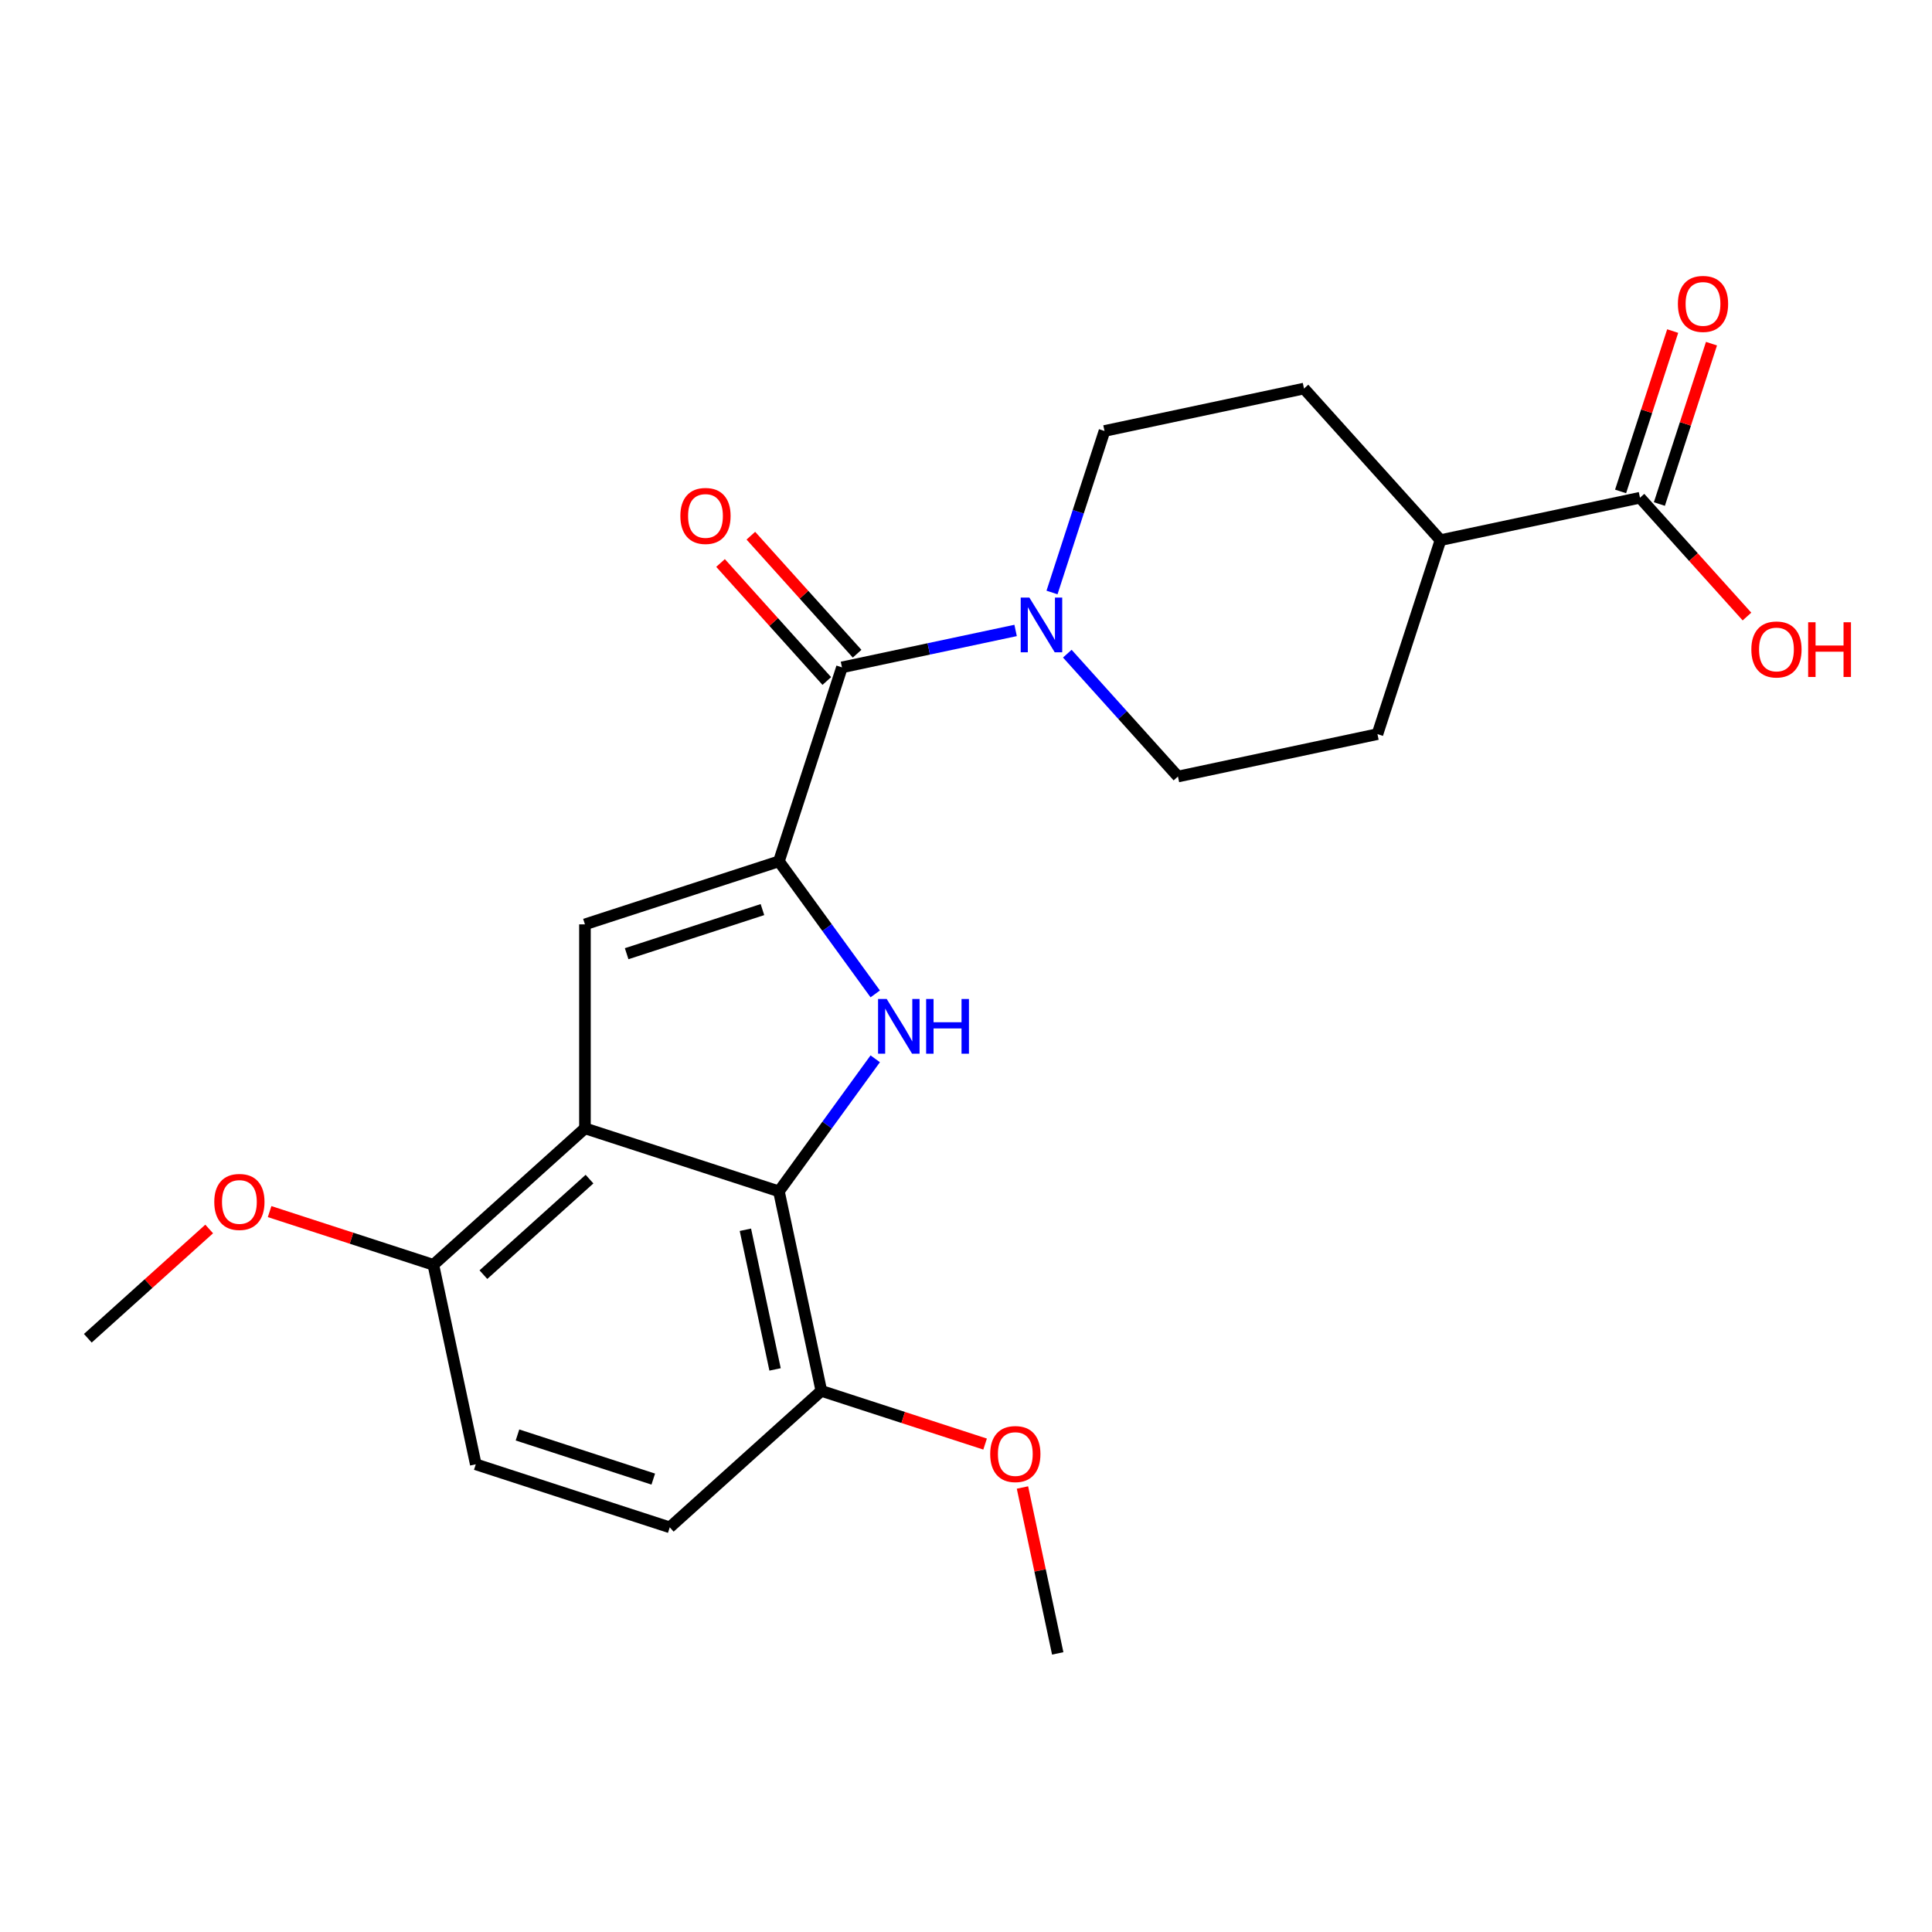 <?xml version='1.0' encoding='iso-8859-1'?>
<svg version='1.1' baseProfile='full'
              xmlns='http://www.w3.org/2000/svg'
                      xmlns:rdkit='http://www.rdkit.org/xml'
                      xmlns:xlink='http://www.w3.org/1999/xlink'
                  xml:space='preserve'
width='1000px' height='1000px' viewBox='0 0 1000 1000'>
<!-- END OF HEADER -->
<rect style='opacity:1.0;fill:#FFFFFF;stroke:none' width='1000' height='1000' x='0' y='0'> </rect>
<path class='bond-0' d='M 403.172,445.827 L 428.096,480.132' style='fill:none;fill-rule:evenodd;stroke:#000000;stroke-width:6px;stroke-linecap:butt;stroke-linejoin:miter;stroke-opacity:1' />
<path class='bond-0' d='M 428.096,480.132 L 453.02,514.437' style='fill:none;fill-rule:evenodd;stroke:#0000FF;stroke-width:6px;stroke-linecap:butt;stroke-linejoin:miter;stroke-opacity:1' />
<path class='bond-2' d='M 403.172,445.827 L 302.768,478.45' style='fill:none;fill-rule:evenodd;stroke:#000000;stroke-width:6px;stroke-linecap:butt;stroke-linejoin:miter;stroke-opacity:1' />
<path class='bond-2' d='M 394.636,470.801 L 324.353,493.638' style='fill:none;fill-rule:evenodd;stroke:#000000;stroke-width:6px;stroke-linecap:butt;stroke-linejoin:miter;stroke-opacity:1' />
<path class='bond-4' d='M 403.172,445.827 L 435.795,345.423' style='fill:none;fill-rule:evenodd;stroke:#000000;stroke-width:6px;stroke-linecap:butt;stroke-linejoin:miter;stroke-opacity:1' />
<path class='bond-3' d='M 453.02,548.035 L 428.096,582.34' style='fill:none;fill-rule:evenodd;stroke:#0000FF;stroke-width:6px;stroke-linecap:butt;stroke-linejoin:miter;stroke-opacity:1' />
<path class='bond-3' d='M 428.096,582.34 L 403.172,616.645' style='fill:none;fill-rule:evenodd;stroke:#000000;stroke-width:6px;stroke-linecap:butt;stroke-linejoin:miter;stroke-opacity:1' />
<path class='bond-1' d='M 302.768,584.022 L 302.768,478.45' style='fill:none;fill-rule:evenodd;stroke:#000000;stroke-width:6px;stroke-linecap:butt;stroke-linejoin:miter;stroke-opacity:1' />
<path class='bond-7' d='M 302.768,584.022 L 224.313,654.662' style='fill:none;fill-rule:evenodd;stroke:#000000;stroke-width:6px;stroke-linecap:butt;stroke-linejoin:miter;stroke-opacity:1' />
<path class='bond-7' d='M 305.128,610.309 L 250.21,659.757' style='fill:none;fill-rule:evenodd;stroke:#000000;stroke-width:6px;stroke-linecap:butt;stroke-linejoin:miter;stroke-opacity:1' />
<path class='bond-23' d='M 302.768,584.022 L 403.172,616.645' style='fill:none;fill-rule:evenodd;stroke:#000000;stroke-width:6px;stroke-linecap:butt;stroke-linejoin:miter;stroke-opacity:1' />
<path class='bond-8' d='M 403.172,616.645 L 425.122,719.909' style='fill:none;fill-rule:evenodd;stroke:#000000;stroke-width:6px;stroke-linecap:butt;stroke-linejoin:miter;stroke-opacity:1' />
<path class='bond-8' d='M 385.812,636.524 L 401.176,708.809' style='fill:none;fill-rule:evenodd;stroke:#000000;stroke-width:6px;stroke-linecap:butt;stroke-linejoin:miter;stroke-opacity:1' />
<path class='bond-5' d='M 435.795,345.423 L 480.738,335.87' style='fill:none;fill-rule:evenodd;stroke:#000000;stroke-width:6px;stroke-linecap:butt;stroke-linejoin:miter;stroke-opacity:1' />
<path class='bond-5' d='M 480.738,335.87 L 525.68,326.317' style='fill:none;fill-rule:evenodd;stroke:#0000FF;stroke-width:6px;stroke-linecap:butt;stroke-linejoin:miter;stroke-opacity:1' />
<path class='bond-9' d='M 443.641,338.359 L 416.14,307.816' style='fill:none;fill-rule:evenodd;stroke:#000000;stroke-width:6px;stroke-linecap:butt;stroke-linejoin:miter;stroke-opacity:1' />
<path class='bond-9' d='M 416.14,307.816 L 388.639,277.273' style='fill:none;fill-rule:evenodd;stroke:#FF0000;stroke-width:6px;stroke-linecap:butt;stroke-linejoin:miter;stroke-opacity:1' />
<path class='bond-9' d='M 427.95,352.487 L 400.449,321.944' style='fill:none;fill-rule:evenodd;stroke:#000000;stroke-width:6px;stroke-linecap:butt;stroke-linejoin:miter;stroke-opacity:1' />
<path class='bond-9' d='M 400.449,321.944 L 372.948,291.402' style='fill:none;fill-rule:evenodd;stroke:#FF0000;stroke-width:6px;stroke-linecap:butt;stroke-linejoin:miter;stroke-opacity:1' />
<path class='bond-10' d='M 552.439,338.333 L 581.07,370.13' style='fill:none;fill-rule:evenodd;stroke:#0000FF;stroke-width:6px;stroke-linecap:butt;stroke-linejoin:miter;stroke-opacity:1' />
<path class='bond-10' d='M 581.07,370.13 L 609.7,401.928' style='fill:none;fill-rule:evenodd;stroke:#000000;stroke-width:6px;stroke-linecap:butt;stroke-linejoin:miter;stroke-opacity:1' />
<path class='bond-11' d='M 544.518,306.674 L 558.1,264.872' style='fill:none;fill-rule:evenodd;stroke:#0000FF;stroke-width:6px;stroke-linecap:butt;stroke-linejoin:miter;stroke-opacity:1' />
<path class='bond-11' d='M 558.1,264.872 L 571.683,223.069' style='fill:none;fill-rule:evenodd;stroke:#000000;stroke-width:6px;stroke-linecap:butt;stroke-linejoin:miter;stroke-opacity:1' />
<path class='bond-6' d='M 848.852,257.625 L 745.588,279.575' style='fill:none;fill-rule:evenodd;stroke:#000000;stroke-width:6px;stroke-linecap:butt;stroke-linejoin:miter;stroke-opacity:1' />
<path class='bond-13' d='M 858.892,260.887 L 872.377,219.385' style='fill:none;fill-rule:evenodd;stroke:#000000;stroke-width:6px;stroke-linecap:butt;stroke-linejoin:miter;stroke-opacity:1' />
<path class='bond-13' d='M 872.377,219.385 L 885.862,177.883' style='fill:none;fill-rule:evenodd;stroke:#FF0000;stroke-width:6px;stroke-linecap:butt;stroke-linejoin:miter;stroke-opacity:1' />
<path class='bond-13' d='M 838.812,254.363 L 852.297,212.86' style='fill:none;fill-rule:evenodd;stroke:#000000;stroke-width:6px;stroke-linecap:butt;stroke-linejoin:miter;stroke-opacity:1' />
<path class='bond-13' d='M 852.297,212.86 L 865.781,171.358' style='fill:none;fill-rule:evenodd;stroke:#FF0000;stroke-width:6px;stroke-linecap:butt;stroke-linejoin:miter;stroke-opacity:1' />
<path class='bond-18' d='M 848.852,257.625 L 876.537,288.373' style='fill:none;fill-rule:evenodd;stroke:#000000;stroke-width:6px;stroke-linecap:butt;stroke-linejoin:miter;stroke-opacity:1' />
<path class='bond-18' d='M 876.537,288.373 L 904.223,319.121' style='fill:none;fill-rule:evenodd;stroke:#FF0000;stroke-width:6px;stroke-linecap:butt;stroke-linejoin:miter;stroke-opacity:1' />
<path class='bond-14' d='M 224.313,654.662 L 246.263,757.927' style='fill:none;fill-rule:evenodd;stroke:#000000;stroke-width:6px;stroke-linecap:butt;stroke-linejoin:miter;stroke-opacity:1' />
<path class='bond-19' d='M 224.313,654.662 L 181.931,640.892' style='fill:none;fill-rule:evenodd;stroke:#000000;stroke-width:6px;stroke-linecap:butt;stroke-linejoin:miter;stroke-opacity:1' />
<path class='bond-19' d='M 181.931,640.892 L 139.548,627.121' style='fill:none;fill-rule:evenodd;stroke:#FF0000;stroke-width:6px;stroke-linecap:butt;stroke-linejoin:miter;stroke-opacity:1' />
<path class='bond-15' d='M 425.122,719.909 L 346.667,790.55' style='fill:none;fill-rule:evenodd;stroke:#000000;stroke-width:6px;stroke-linecap:butt;stroke-linejoin:miter;stroke-opacity:1' />
<path class='bond-20' d='M 425.122,719.909 L 467.504,733.68' style='fill:none;fill-rule:evenodd;stroke:#000000;stroke-width:6px;stroke-linecap:butt;stroke-linejoin:miter;stroke-opacity:1' />
<path class='bond-20' d='M 467.504,733.68 L 509.886,747.451' style='fill:none;fill-rule:evenodd;stroke:#FF0000;stroke-width:6px;stroke-linecap:butt;stroke-linejoin:miter;stroke-opacity:1' />
<path class='bond-16' d='M 609.7,401.928 L 712.965,379.979' style='fill:none;fill-rule:evenodd;stroke:#000000;stroke-width:6px;stroke-linecap:butt;stroke-linejoin:miter;stroke-opacity:1' />
<path class='bond-17' d='M 571.683,223.069 L 674.947,201.12' style='fill:none;fill-rule:evenodd;stroke:#000000;stroke-width:6px;stroke-linecap:butt;stroke-linejoin:miter;stroke-opacity:1' />
<path class='bond-12' d='M 745.588,279.575 L 674.947,201.12' style='fill:none;fill-rule:evenodd;stroke:#000000;stroke-width:6px;stroke-linecap:butt;stroke-linejoin:miter;stroke-opacity:1' />
<path class='bond-24' d='M 745.588,279.575 L 712.965,379.979' style='fill:none;fill-rule:evenodd;stroke:#000000;stroke-width:6px;stroke-linecap:butt;stroke-linejoin:miter;stroke-opacity:1' />
<path class='bond-25' d='M 246.263,757.927 L 346.667,790.55' style='fill:none;fill-rule:evenodd;stroke:#000000;stroke-width:6px;stroke-linecap:butt;stroke-linejoin:miter;stroke-opacity:1' />
<path class='bond-25' d='M 267.848,742.739 L 338.131,765.576' style='fill:none;fill-rule:evenodd;stroke:#000000;stroke-width:6px;stroke-linecap:butt;stroke-linejoin:miter;stroke-opacity:1' />
<path class='bond-22' d='M 108.27,636.121 L 76.862,664.4' style='fill:none;fill-rule:evenodd;stroke:#FF0000;stroke-width:6px;stroke-linecap:butt;stroke-linejoin:miter;stroke-opacity:1' />
<path class='bond-22' d='M 76.862,664.4 L 45.455,692.68' style='fill:none;fill-rule:evenodd;stroke:#000000;stroke-width:6px;stroke-linecap:butt;stroke-linejoin:miter;stroke-opacity:1' />
<path class='bond-21' d='M 529.224,769.932 L 538.35,812.864' style='fill:none;fill-rule:evenodd;stroke:#FF0000;stroke-width:6px;stroke-linecap:butt;stroke-linejoin:miter;stroke-opacity:1' />
<path class='bond-21' d='M 538.35,812.864 L 547.475,855.796' style='fill:none;fill-rule:evenodd;stroke:#000000;stroke-width:6px;stroke-linecap:butt;stroke-linejoin:miter;stroke-opacity:1' />
<path  class='atom-1' d='M 458.965 517.076
L 468.245 532.076
Q 469.165 533.556, 470.645 536.236
Q 472.125 538.916, 472.205 539.076
L 472.205 517.076
L 475.965 517.076
L 475.965 545.396
L 472.085 545.396
L 462.125 528.996
Q 460.965 527.076, 459.725 524.876
Q 458.525 522.676, 458.165 521.996
L 458.165 545.396
L 454.485 545.396
L 454.485 517.076
L 458.965 517.076
' fill='#0000FF'/>
<path  class='atom-1' d='M 479.365 517.076
L 483.205 517.076
L 483.205 529.116
L 497.685 529.116
L 497.685 517.076
L 501.525 517.076
L 501.525 545.396
L 497.685 545.396
L 497.685 532.316
L 483.205 532.316
L 483.205 545.396
L 479.365 545.396
L 479.365 517.076
' fill='#0000FF'/>
<path  class='atom-6' d='M 532.799 309.314
L 542.079 324.314
Q 542.999 325.794, 544.479 328.474
Q 545.959 331.154, 546.039 331.314
L 546.039 309.314
L 549.799 309.314
L 549.799 337.634
L 545.919 337.634
L 535.959 321.234
Q 534.799 319.314, 533.559 317.114
Q 532.359 314.914, 531.999 314.234
L 531.999 337.634
L 528.319 337.634
L 528.319 309.314
L 532.799 309.314
' fill='#0000FF'/>
<path  class='atom-10' d='M 352.154 267.048
Q 352.154 260.248, 355.514 256.448
Q 358.874 252.648, 365.154 252.648
Q 371.434 252.648, 374.794 256.448
Q 378.154 260.248, 378.154 267.048
Q 378.154 273.928, 374.754 277.848
Q 371.354 281.728, 365.154 281.728
Q 358.914 281.728, 355.514 277.848
Q 352.154 273.968, 352.154 267.048
M 365.154 278.528
Q 369.474 278.528, 371.794 275.648
Q 374.154 272.728, 374.154 267.048
Q 374.154 261.488, 371.794 258.688
Q 369.474 255.848, 365.154 255.848
Q 360.834 255.848, 358.474 258.648
Q 356.154 261.448, 356.154 267.048
Q 356.154 272.768, 358.474 275.648
Q 360.834 278.528, 365.154 278.528
' fill='#FF0000'/>
<path  class='atom-14' d='M 868.475 157.301
Q 868.475 150.501, 871.835 146.701
Q 875.195 142.901, 881.475 142.901
Q 887.755 142.901, 891.115 146.701
Q 894.475 150.501, 894.475 157.301
Q 894.475 164.181, 891.075 168.101
Q 887.675 171.981, 881.475 171.981
Q 875.235 171.981, 871.835 168.101
Q 868.475 164.221, 868.475 157.301
M 881.475 168.781
Q 885.795 168.781, 888.115 165.901
Q 890.475 162.981, 890.475 157.301
Q 890.475 151.741, 888.115 148.941
Q 885.795 146.101, 881.475 146.101
Q 877.155 146.101, 874.795 148.901
Q 872.475 151.701, 872.475 157.301
Q 872.475 163.021, 874.795 165.901
Q 877.155 168.781, 881.475 168.781
' fill='#FF0000'/>
<path  class='atom-19' d='M 906.493 336.16
Q 906.493 329.36, 909.853 325.56
Q 913.213 321.76, 919.493 321.76
Q 925.773 321.76, 929.133 325.56
Q 932.493 329.36, 932.493 336.16
Q 932.493 343.04, 929.093 346.96
Q 925.693 350.84, 919.493 350.84
Q 913.253 350.84, 909.853 346.96
Q 906.493 343.08, 906.493 336.16
M 919.493 347.64
Q 923.813 347.64, 926.133 344.76
Q 928.493 341.84, 928.493 336.16
Q 928.493 330.6, 926.133 327.8
Q 923.813 324.96, 919.493 324.96
Q 915.173 324.96, 912.813 327.76
Q 910.493 330.56, 910.493 336.16
Q 910.493 341.88, 912.813 344.76
Q 915.173 347.64, 919.493 347.64
' fill='#FF0000'/>
<path  class='atom-19' d='M 935.893 322.08
L 939.733 322.08
L 939.733 334.12
L 954.213 334.12
L 954.213 322.08
L 958.053 322.08
L 958.053 350.4
L 954.213 350.4
L 954.213 337.32
L 939.733 337.32
L 939.733 350.4
L 935.893 350.4
L 935.893 322.08
' fill='#FF0000'/>
<path  class='atom-20' d='M 110.909 622.119
Q 110.909 615.319, 114.269 611.519
Q 117.629 607.719, 123.909 607.719
Q 130.189 607.719, 133.549 611.519
Q 136.909 615.319, 136.909 622.119
Q 136.909 628.999, 133.509 632.919
Q 130.109 636.799, 123.909 636.799
Q 117.669 636.799, 114.269 632.919
Q 110.909 629.039, 110.909 622.119
M 123.909 633.599
Q 128.229 633.599, 130.549 630.719
Q 132.909 627.799, 132.909 622.119
Q 132.909 616.559, 130.549 613.759
Q 128.229 610.919, 123.909 610.919
Q 119.589 610.919, 117.229 613.719
Q 114.909 616.519, 114.909 622.119
Q 114.909 627.839, 117.229 630.719
Q 119.589 633.599, 123.909 633.599
' fill='#FF0000'/>
<path  class='atom-21' d='M 512.526 752.612
Q 512.526 745.812, 515.886 742.012
Q 519.246 738.212, 525.526 738.212
Q 531.806 738.212, 535.166 742.012
Q 538.526 745.812, 538.526 752.612
Q 538.526 759.492, 535.126 763.412
Q 531.726 767.292, 525.526 767.292
Q 519.286 767.292, 515.886 763.412
Q 512.526 759.532, 512.526 752.612
M 525.526 764.092
Q 529.846 764.092, 532.166 761.212
Q 534.526 758.292, 534.526 752.612
Q 534.526 747.052, 532.166 744.252
Q 529.846 741.412, 525.526 741.412
Q 521.206 741.412, 518.846 744.212
Q 516.526 747.012, 516.526 752.612
Q 516.526 758.332, 518.846 761.212
Q 521.206 764.092, 525.526 764.092
' fill='#FF0000'/>
</svg>
